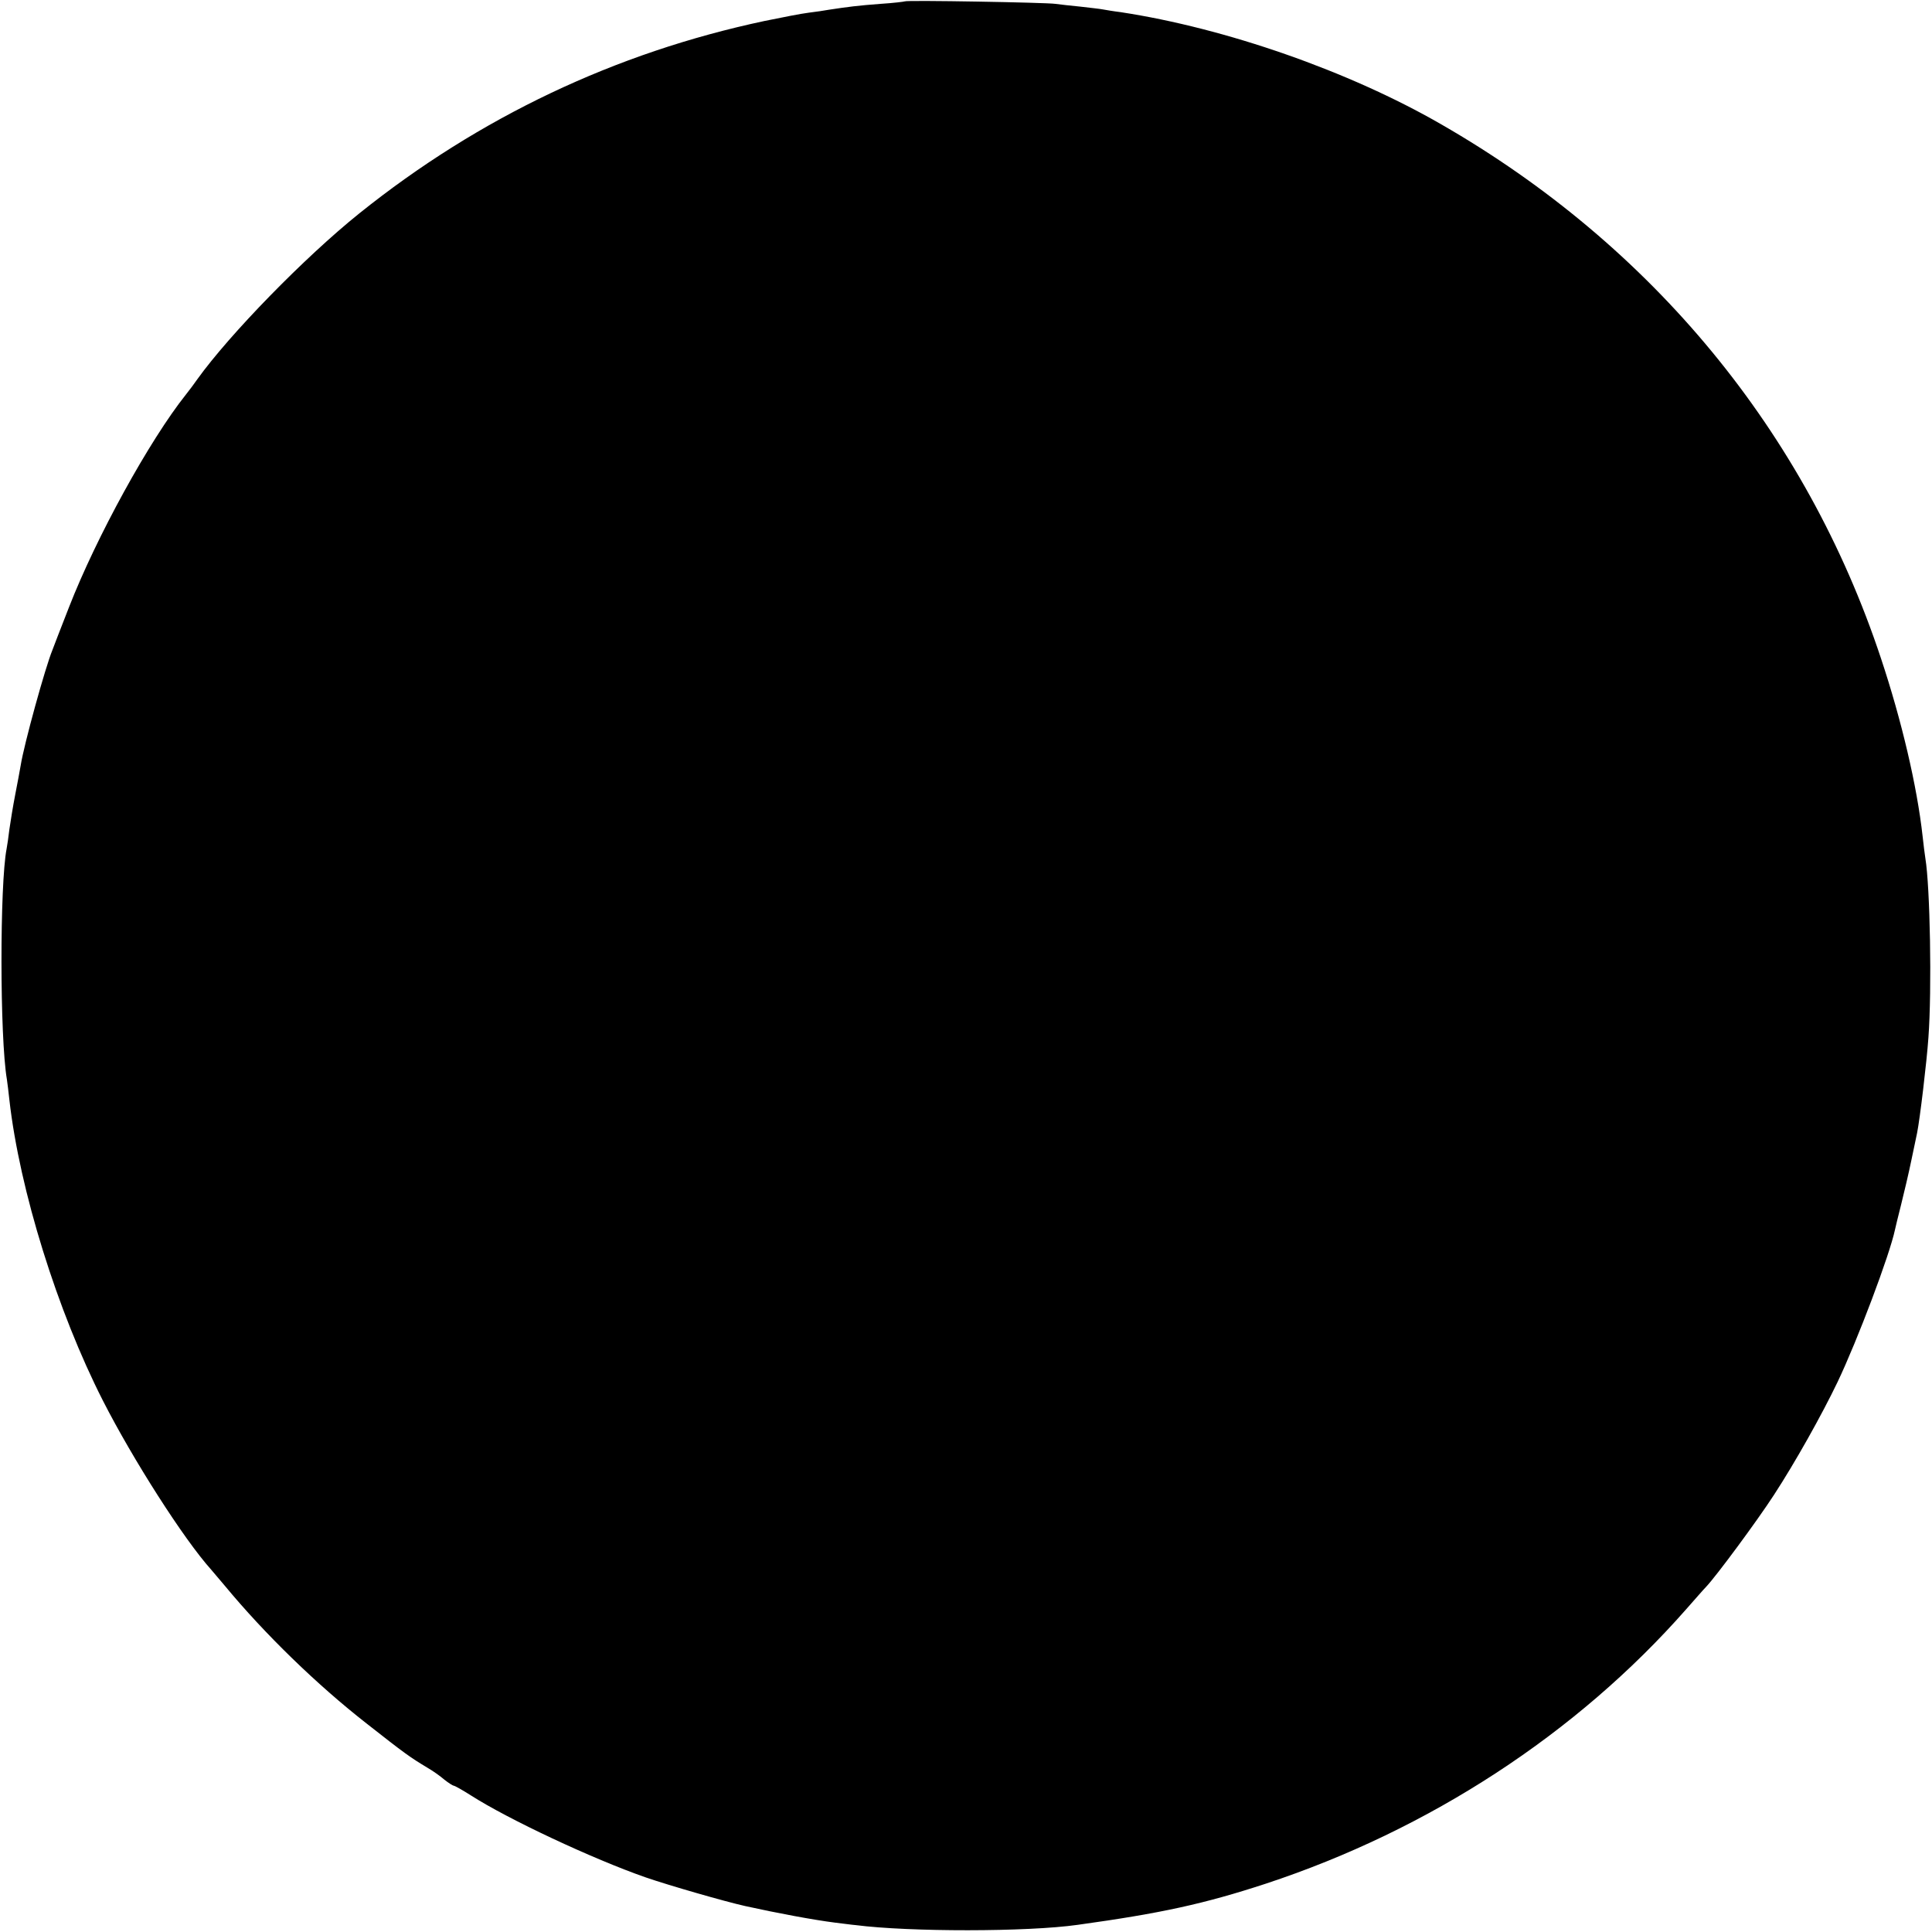 <?xml version="1.0" standalone="no"?>
<!DOCTYPE svg PUBLIC "-//W3C//DTD SVG 20010904//EN"
 "http://www.w3.org/TR/2001/REC-SVG-20010904/DTD/svg10.dtd">
<svg version="1.0" xmlns="http://www.w3.org/2000/svg"
 width="700pt" height="700pt" viewBox="0 0 700 700"
 preserveAspectRatio="xMidYMid meet">
<g transform="translate(0,700) scale(0.1,-0.1)"
fill="#000000" stroke="none">
<path d="M3278 6995 c-1 -1 -41 -6 -88 -9 -81 -6 -119 -11 -185 -21 -16 -3
-50 -8 -75 -11 -25 -3 -97 -17 -160 -30 -541 -115 -1034 -349 -1468 -697 -198
-159 -470 -438 -587 -601 -11 -16 -29 -40 -41 -55 -133 -167 -325 -517 -424
-771 -29 -74 -56 -144 -60 -155 -26 -63 -103 -342 -115 -418 -3 -18 -12 -66
-20 -107 -8 -41 -17 -97 -21 -125 -3 -27 -8 -59 -10 -70 -25 -128 -25 -684 1
-836 2 -13 6 -46 9 -74 37 -327 174 -766 339 -1090 108 -212 293 -502 392
-612 5 -6 28 -33 50 -59 144 -174 333 -358 515 -500 135 -106 154 -120 219
-159 19 -11 46 -30 61 -43 15 -12 31 -22 34 -22 4 0 32 -16 62 -35 136 -87
441 -230 633 -297 87 -30 289 -88 361 -104 113 -25 246 -50 325 -60 27 -3 61
-8 75 -9 195 -25 622 -25 805 1 303 42 458 76 681 149 592 195 1127 544 1523
994 31 35 63 72 72 81 38 40 187 242 246 333 77 118 174 291 231 410 72 151
189 461 208 552 1 6 11 46 22 90 11 44 28 116 37 160 9 44 19 89 21 100 10 49
35 258 41 345 13 176 6 548 -11 650 -2 14 -7 50 -10 80 -20 181 -76 420 -151
645 -272 820 -828 1495 -1594 1935 -333 192 -780 348 -1161 406 -25 3 -54 8
-65 10 -10 2 -47 6 -81 10 -33 3 -74 8 -90 10 -33 5 -540 14 -546 9z"/>
</g>
</svg>
